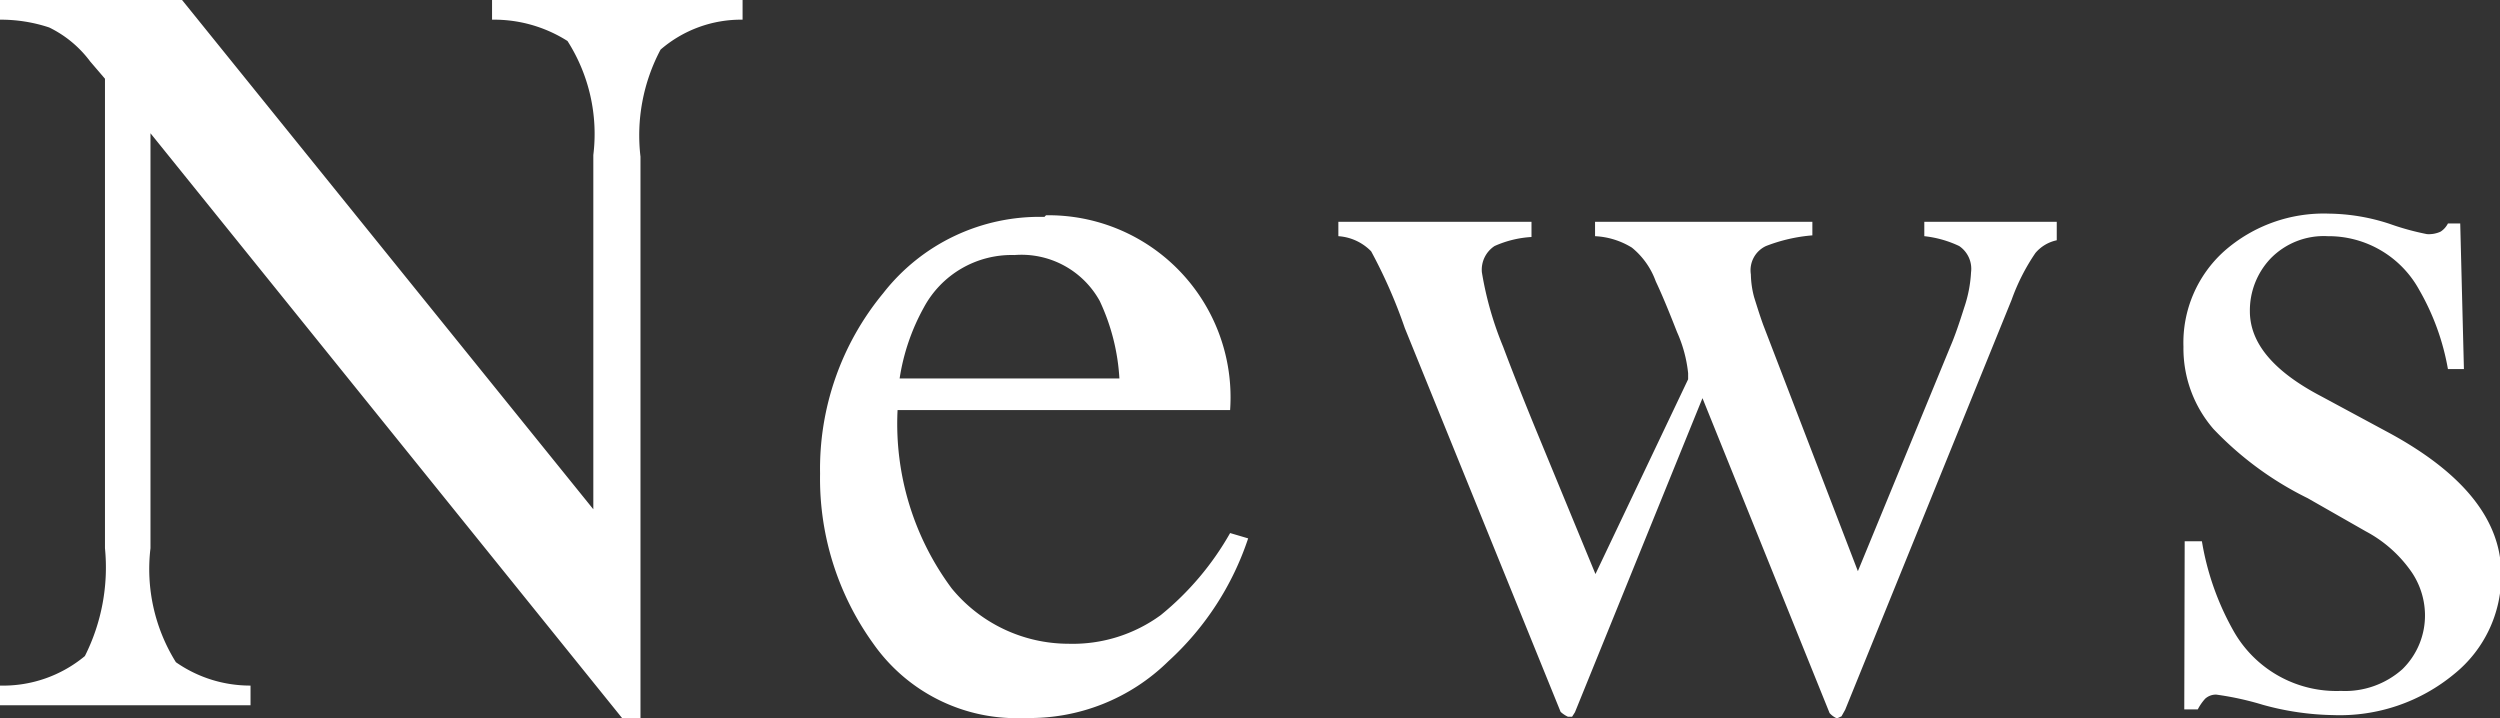 <svg xmlns="http://www.w3.org/2000/svg" width="60.97" height="17.51" viewBox="0 0 60.97 17.51"><rect x="0" y="0" width="60.97" height="17.51" fill="#333333" stroke="none"/><defs><style>.a9b8721e-6529-4150-893d-93cbe7bef1b5{fill:#fff;}</style></defs><g id="f4305f2a-f408-4553-8170-8e1dc59d0f57" data-name="レイヤー 2"><g id="a42da2cd-b24f-4b86-b7b9-37815d84d763" data-name="レイヤー 1"><path class="a9b8721e-6529-4150-893d-93cbe7bef1b5" d="M53.27,17.3h.33a1.2,1.2,0,0,1,.18-.26.39.39,0,0,1,.27-.1,7.3,7.3,0,0,1,1.14.25,6.79,6.79,0,0,0,1.72.25,4.37,4.37,0,0,0,2.94-1A3.08,3.08,0,0,0,61,14q0-1.95-2.71-3.43l-1.67-.9c-1.17-.61-1.75-1.3-1.75-2.08a1.84,1.84,0,0,1,.5-1.28,1.81,1.81,0,0,1,1.4-.55A2.52,2.52,0,0,1,59,7.07,5.89,5.89,0,0,1,59.7,9h.39L60,5.45h-.3a.51.51,0,0,1-.18.2.69.69,0,0,1-.33.06,6.36,6.36,0,0,1-.91-.25,4.88,4.88,0,0,0-1.48-.25,3.67,3.67,0,0,0-2.55.91,3,3,0,0,0-1,2.34,3,3,0,0,0,.73,2,8.09,8.09,0,0,0,2.3,1.69l1.42.81a3.16,3.16,0,0,1,1.12,1,1.89,1.89,0,0,1,.32,1,1.83,1.83,0,0,1-.55,1.36,2.1,2.1,0,0,1-1.5.53,2.88,2.88,0,0,1-2.6-1.43,6.64,6.64,0,0,1-.79-2.22h-.42ZM44.2,5.41H38.9v.35a1.88,1.88,0,0,1,.9.28,1.88,1.88,0,0,1,.58.82c.17.36.34.78.52,1.24a3.27,3.27,0,0,1,.27,1l0,.15L38.91,14l-1.46-3.54c-.32-.78-.58-1.44-.79-2a8.23,8.23,0,0,1-.52-1.82A.69.69,0,0,1,36.45,6a2.56,2.56,0,0,1,.9-.22V5.41H32.64v.35a1.23,1.23,0,0,1,.8.37A12.39,12.39,0,0,1,34.26,8l3.8,9.36s.07.07.18.12l.1,0,.07-.11,3.11-7.66,3.1,7.68a.51.51,0,0,0,.18.13l.11-.05.09-.16,4.06-10a5,5,0,0,1,.58-1.14.93.93,0,0,1,.52-.31V5.41H46.93v.35a2.65,2.65,0,0,1,.85.24.67.67,0,0,1,.29.64,3.2,3.2,0,0,1-.17.87c-.12.38-.23.7-.33.93l-2.26,5.49L43,7.92c-.09-.25-.16-.48-.22-.67a2.29,2.29,0,0,1-.08-.56A.65.65,0,0,1,43.07,6a4,4,0,0,1,1.13-.26Zm-19.46.81a2.18,2.18,0,0,1,2.08,1.12,5.12,5.12,0,0,1,.48,1.89H21.94a5.17,5.17,0,0,1,.59-1.73A2.43,2.43,0,0,1,24.74,6.22Zm.73-.93a4.83,4.83,0,0,0-3.93,1.86A6.72,6.72,0,0,0,20,11.55a6.88,6.88,0,0,0,1.3,4.15A4.27,4.27,0,0,0,25,17.51a4.82,4.82,0,0,0,3.49-1.38,7.07,7.07,0,0,0,1.95-3L30,13a7.05,7.05,0,0,1-1.69,2,3.64,3.64,0,0,1-2.25.7,3.69,3.69,0,0,1-2.85-1.35A6.73,6.73,0,0,1,21.89,10H30a4.44,4.44,0,0,0-4.49-4.75ZM0,17.2H6.11v-.48a3.16,3.16,0,0,1-1.82-.57,4.29,4.29,0,0,1-.62-2.78V3.25l11.5,14.26h.45V3.82a4.46,4.46,0,0,1,.49-2.61,3,3,0,0,1,2-.73V0H12V.48A3.34,3.34,0,0,1,13.84,1a4.21,4.21,0,0,1,.63,2.78v8.64L4.44,0H0V.48A3.74,3.74,0,0,1,1.2.67a2.74,2.74,0,0,1,1,.83l.36.42V13.37A4.81,4.81,0,0,1,2.07,16,3.12,3.12,0,0,1,0,16.72Z"/></g></g></svg>